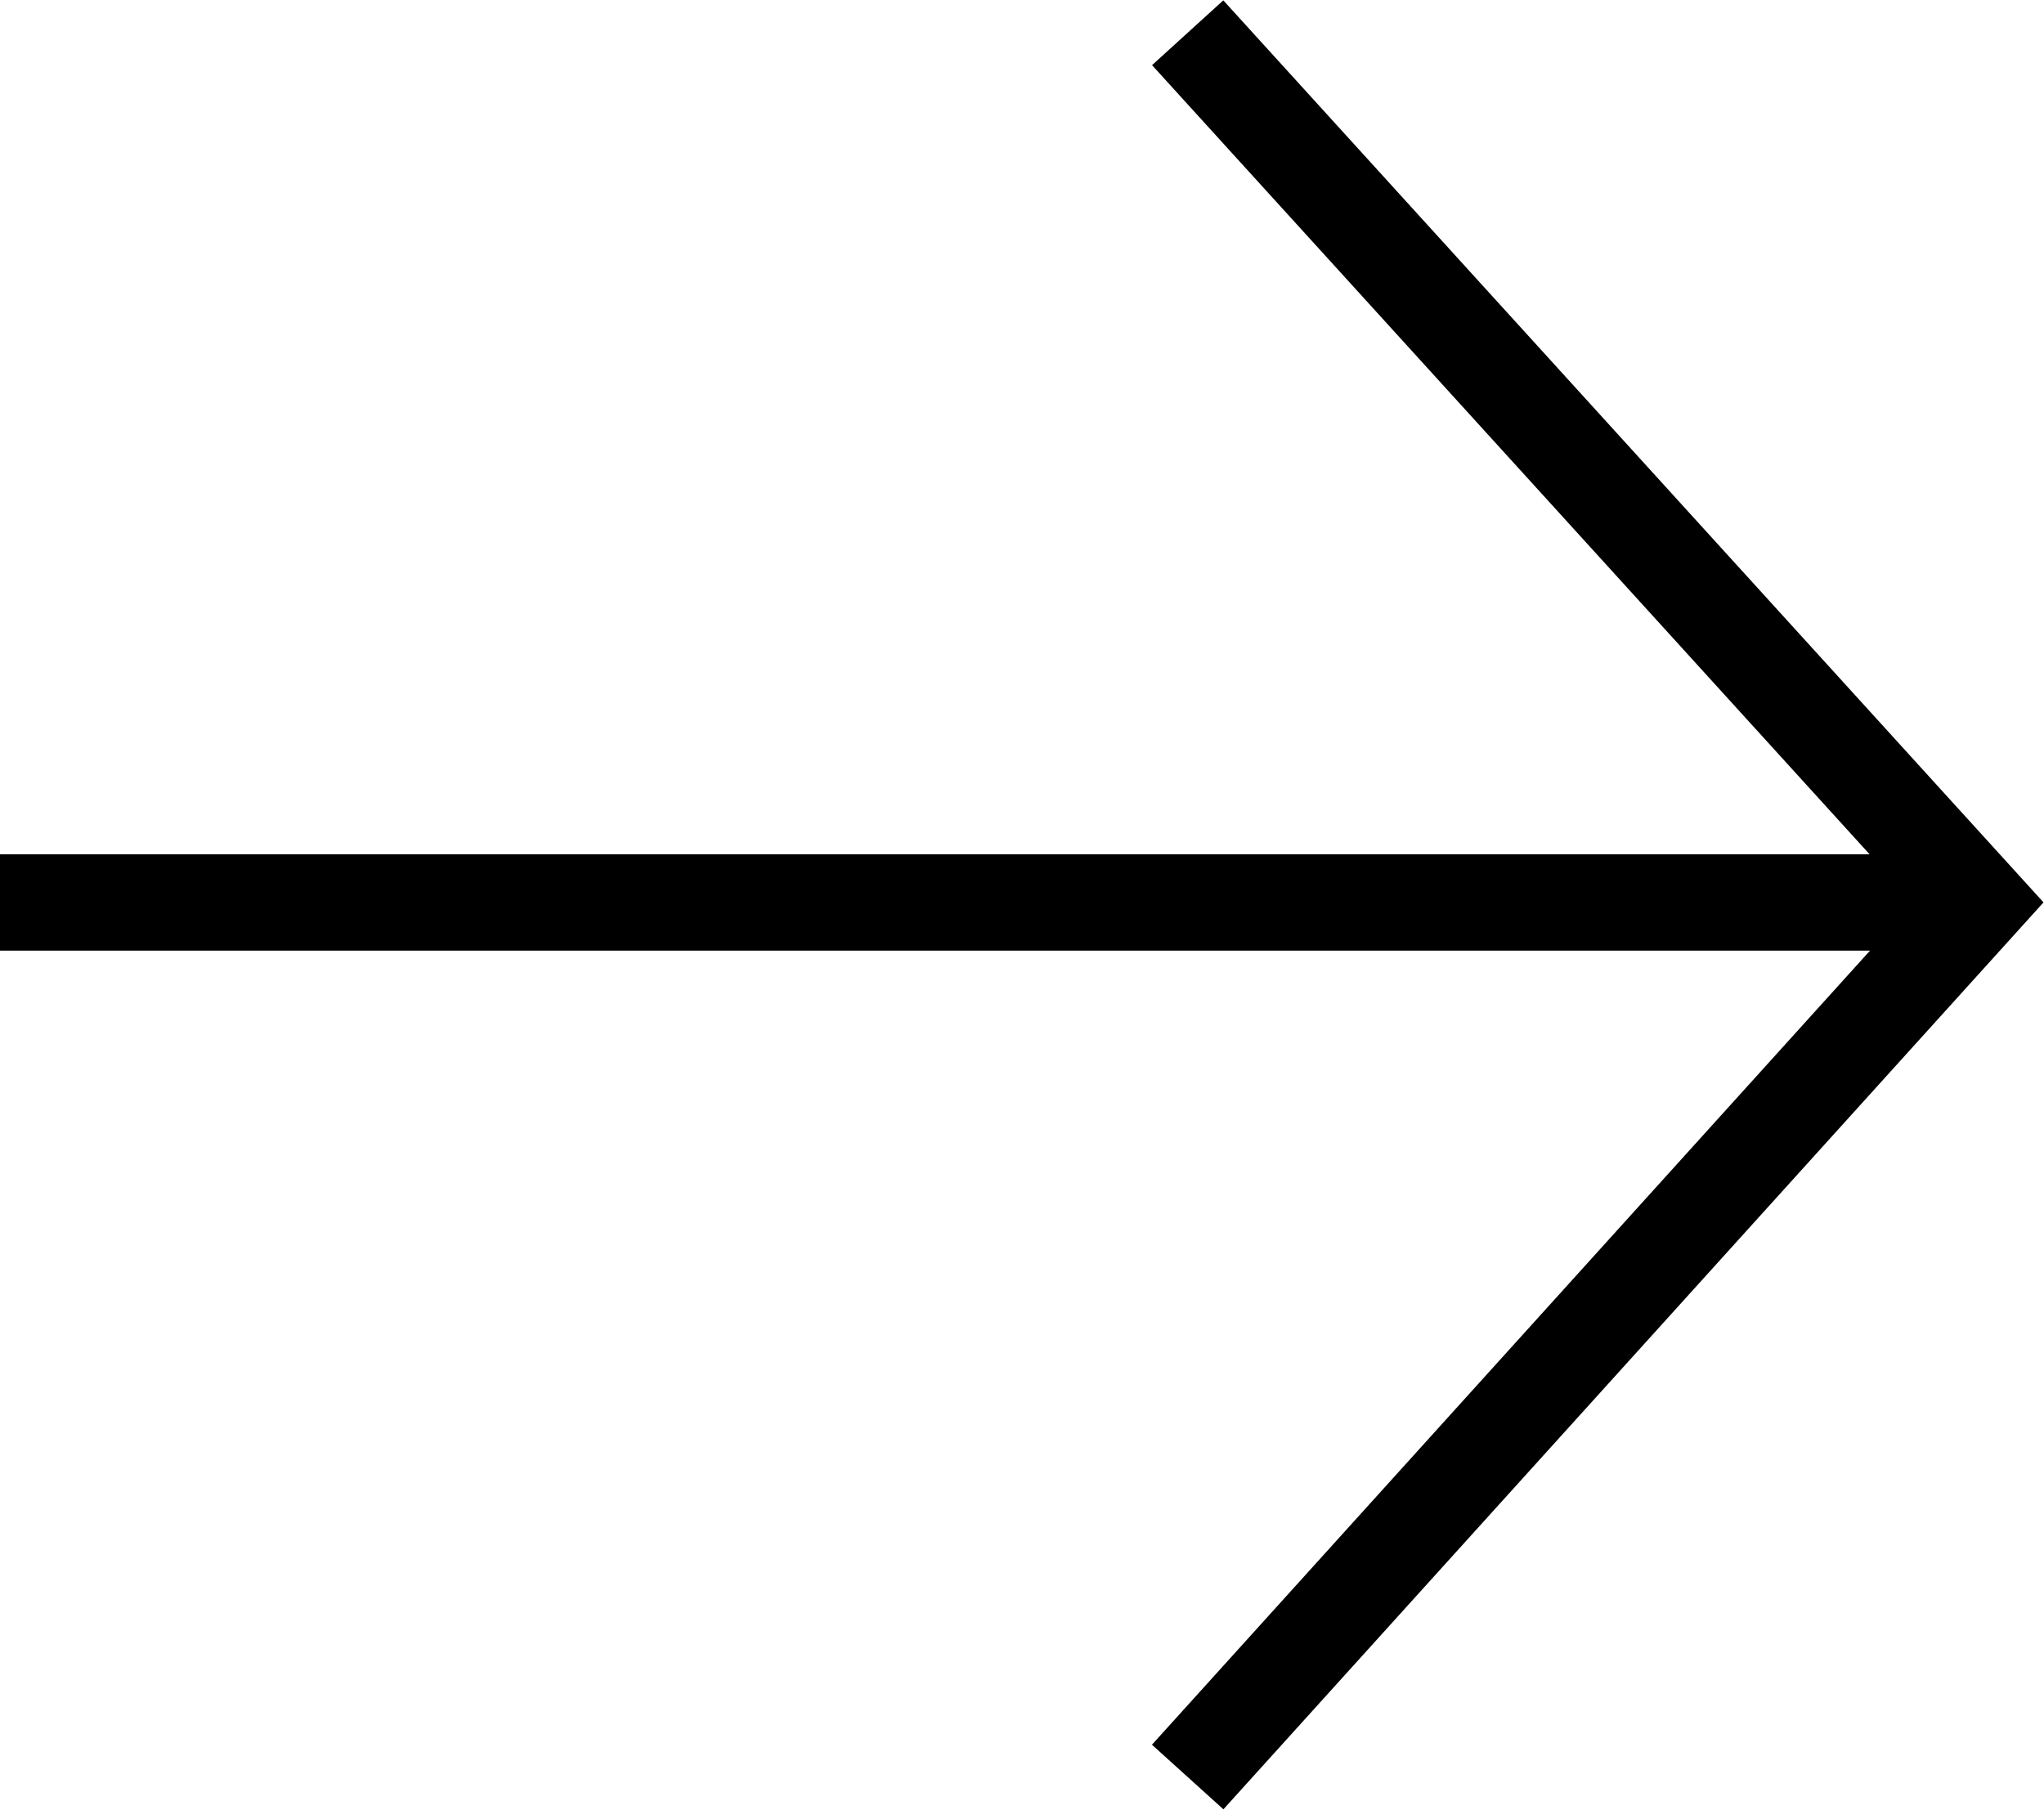 <svg xmlns="http://www.w3.org/2000/svg" viewBox="0 0 21.22 18.79"><defs><style>.cls-1{fill:none;stroke:#000;stroke-miterlimit:10;}</style></defs><g id="Layer_2" data-name="Layer 2"><g id="Layer_1-2" data-name="Layer 1"><line class="cls-1" y1="9.37" x2="20.54" y2="9.37"/><polyline class="cls-1" points="12.33 0.34 20.54 9.37 12.33 18.45"/></g></g></svg>
